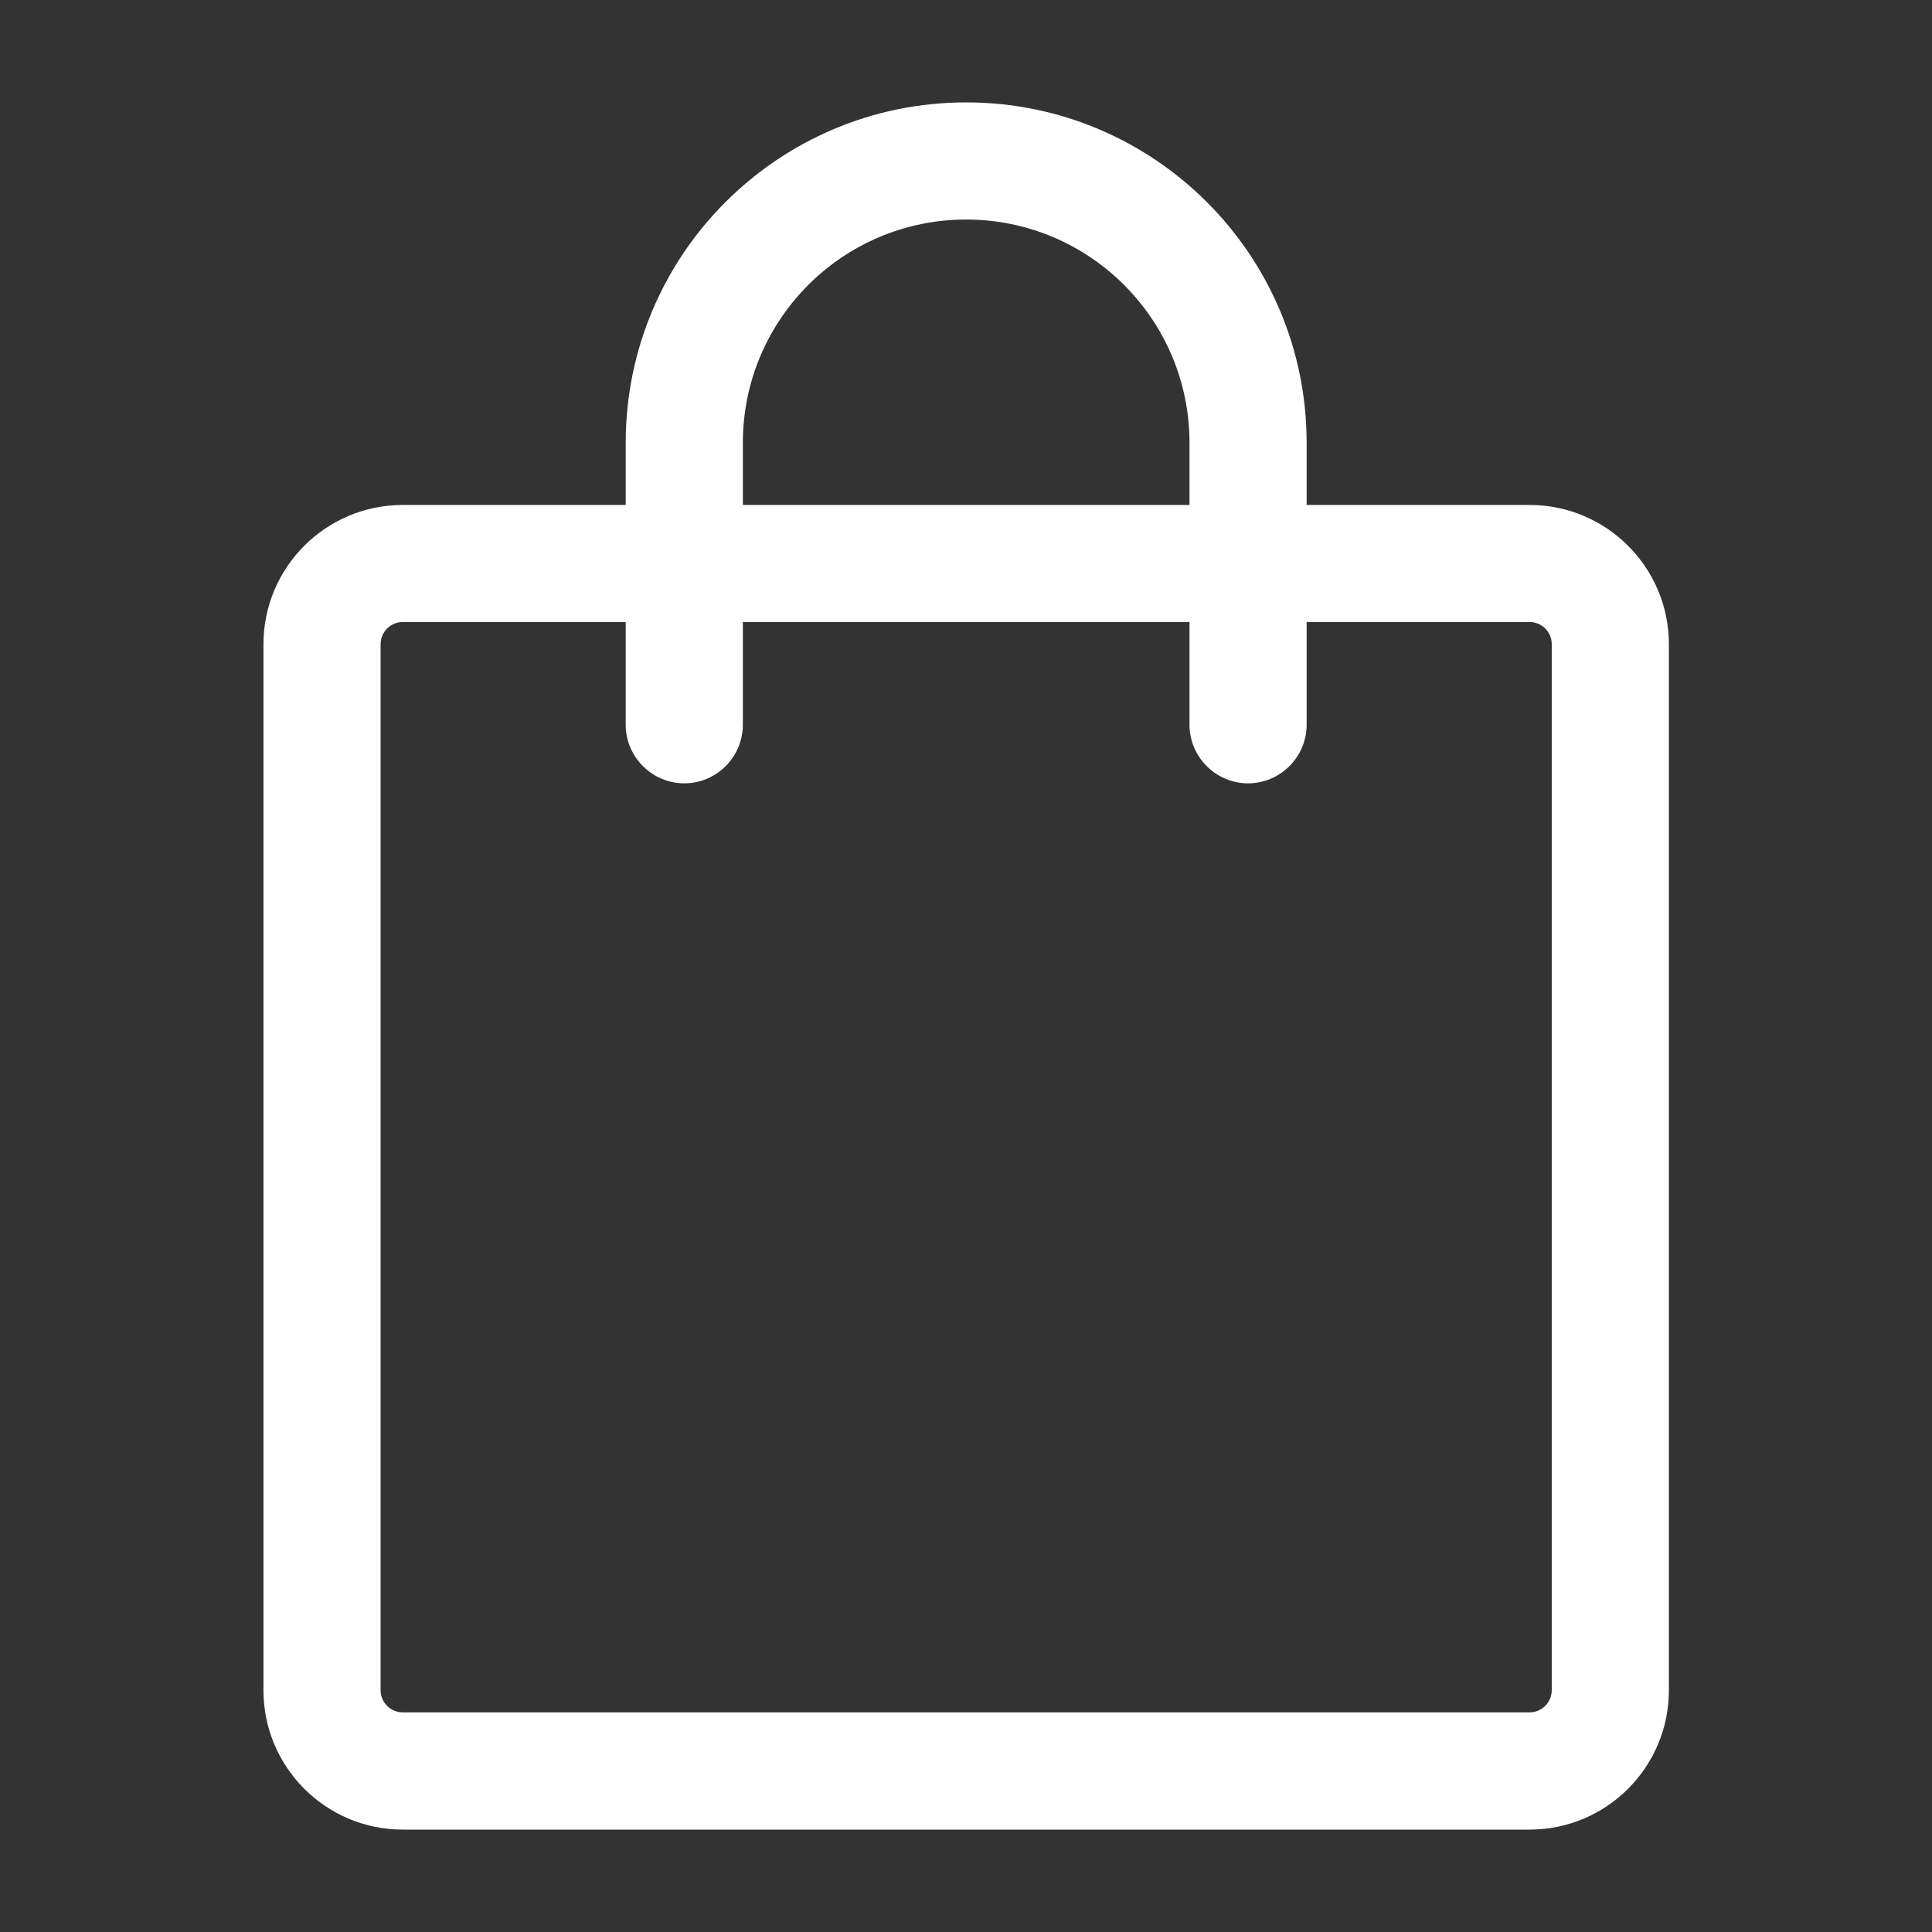 <svg xmlns="http://www.w3.org/2000/svg" xmlns:xlink="http://www.w3.org/1999/xlink" width="22" height="22" viewBox="0 0 22 22" fill="none"><rect x="0" y="0" width="22" height="22" fill="#333333" stroke="none"/><g opacity="1"  transform="translate(0 0)  rotate(0)"><mask id="bg-mask-0" fill="white"><use transform="translate(0 0)  rotate(0)" xlink:href="#path_0"></use></mask><g mask="url(#bg-mask-0)" ><path  id="路径 1" style="fill:#FFFFFF; opacity:1;" d="M4.587,7.083c-0.14,0 -0.253,0.113 -0.253,0.253v11.91c0,0.14 0.113,0.253 0.253,0.253h12.83c0.14,0 0.253,-0.113 0.253,-0.253v-11.91c0,-0.14 -0.113,-0.253 -0.253,-0.253zM4.587,5.75h12.83c0.876,0 1.587,0.71 1.587,1.587v11.91c0,0.876 -0.71,1.587 -1.587,1.587h-12.83c-0.876,0 -1.587,-0.71 -1.587,-1.587v-11.91c0,-0.876 0.71,-1.587 1.587,-1.587z"></path><path  id="路径 2" style="fill:#FFFFFF; opacity:1;" d="M7.125,8.253v-3.21c0,-2.141 1.736,-3.877 3.877,-3.877c2.141,0 3.877,1.736 3.877,3.877v3.21c0,0.044 -0.004,0.087 -0.013,0.13c-0.009,0.043 -0.021,0.085 -0.038,0.125c-0.017,0.04 -0.037,0.079 -0.062,0.115c-0.024,0.036 -0.052,0.07 -0.083,0.101c-0.031,0.031 -0.065,0.059 -0.101,0.083c-0.036,0.024 -0.075,0.045 -0.115,0.062c-0.04,0.017 -0.082,0.029 -0.125,0.038c-0.043,0.009 -0.086,0.013 -0.13,0.013c-0.044,0 -0.087,-0.004 -0.13,-0.013c-0.043,-0.009 -0.085,-0.021 -0.125,-0.038c-0.04,-0.017 -0.079,-0.037 -0.115,-0.062c-0.036,-0.024 -0.07,-0.052 -0.101,-0.083c-0.031,-0.031 -0.059,-0.065 -0.083,-0.101c-0.024,-0.036 -0.045,-0.075 -0.062,-0.115c-0.017,-0.04 -0.029,-0.082 -0.038,-0.125c-0.009,-0.043 -0.013,-0.086 -0.013,-0.13v-3.21c0,-1.405 -1.139,-2.543 -2.543,-2.543c-1.405,0 -2.543,1.139 -2.543,2.543v3.21c-0,0.044 -0.004,0.087 -0.013,0.13c-0.009,0.043 -0.021,0.085 -0.038,0.125c-0.017,0.04 -0.037,0.079 -0.062,0.115c-0.024,0.036 -0.052,0.07 -0.083,0.101c-0.031,0.031 -0.065,0.059 -0.101,0.083c-0.036,0.024 -0.075,0.045 -0.115,0.062c-0.04,0.017 -0.082,0.029 -0.125,0.038c-0.043,0.009 -0.086,0.013 -0.13,0.013c-0.044,0 -0.087,-0.004 -0.13,-0.013c-0.043,-0.009 -0.085,-0.021 -0.125,-0.038c-0.04,-0.017 -0.079,-0.037 -0.115,-0.062c-0.036,-0.024 -0.07,-0.052 -0.101,-0.083c-0.031,-0.031 -0.059,-0.065 -0.083,-0.101c-0.024,-0.036 -0.045,-0.075 -0.062,-0.115c-0.017,-0.04 -0.029,-0.082 -0.038,-0.125c-0.009,-0.043 -0.013,-0.086 -0.013,-0.13z"></path></g></g><defs><rect id="path_0" x="0" y="0" width="22" height="22" /></defs></svg>